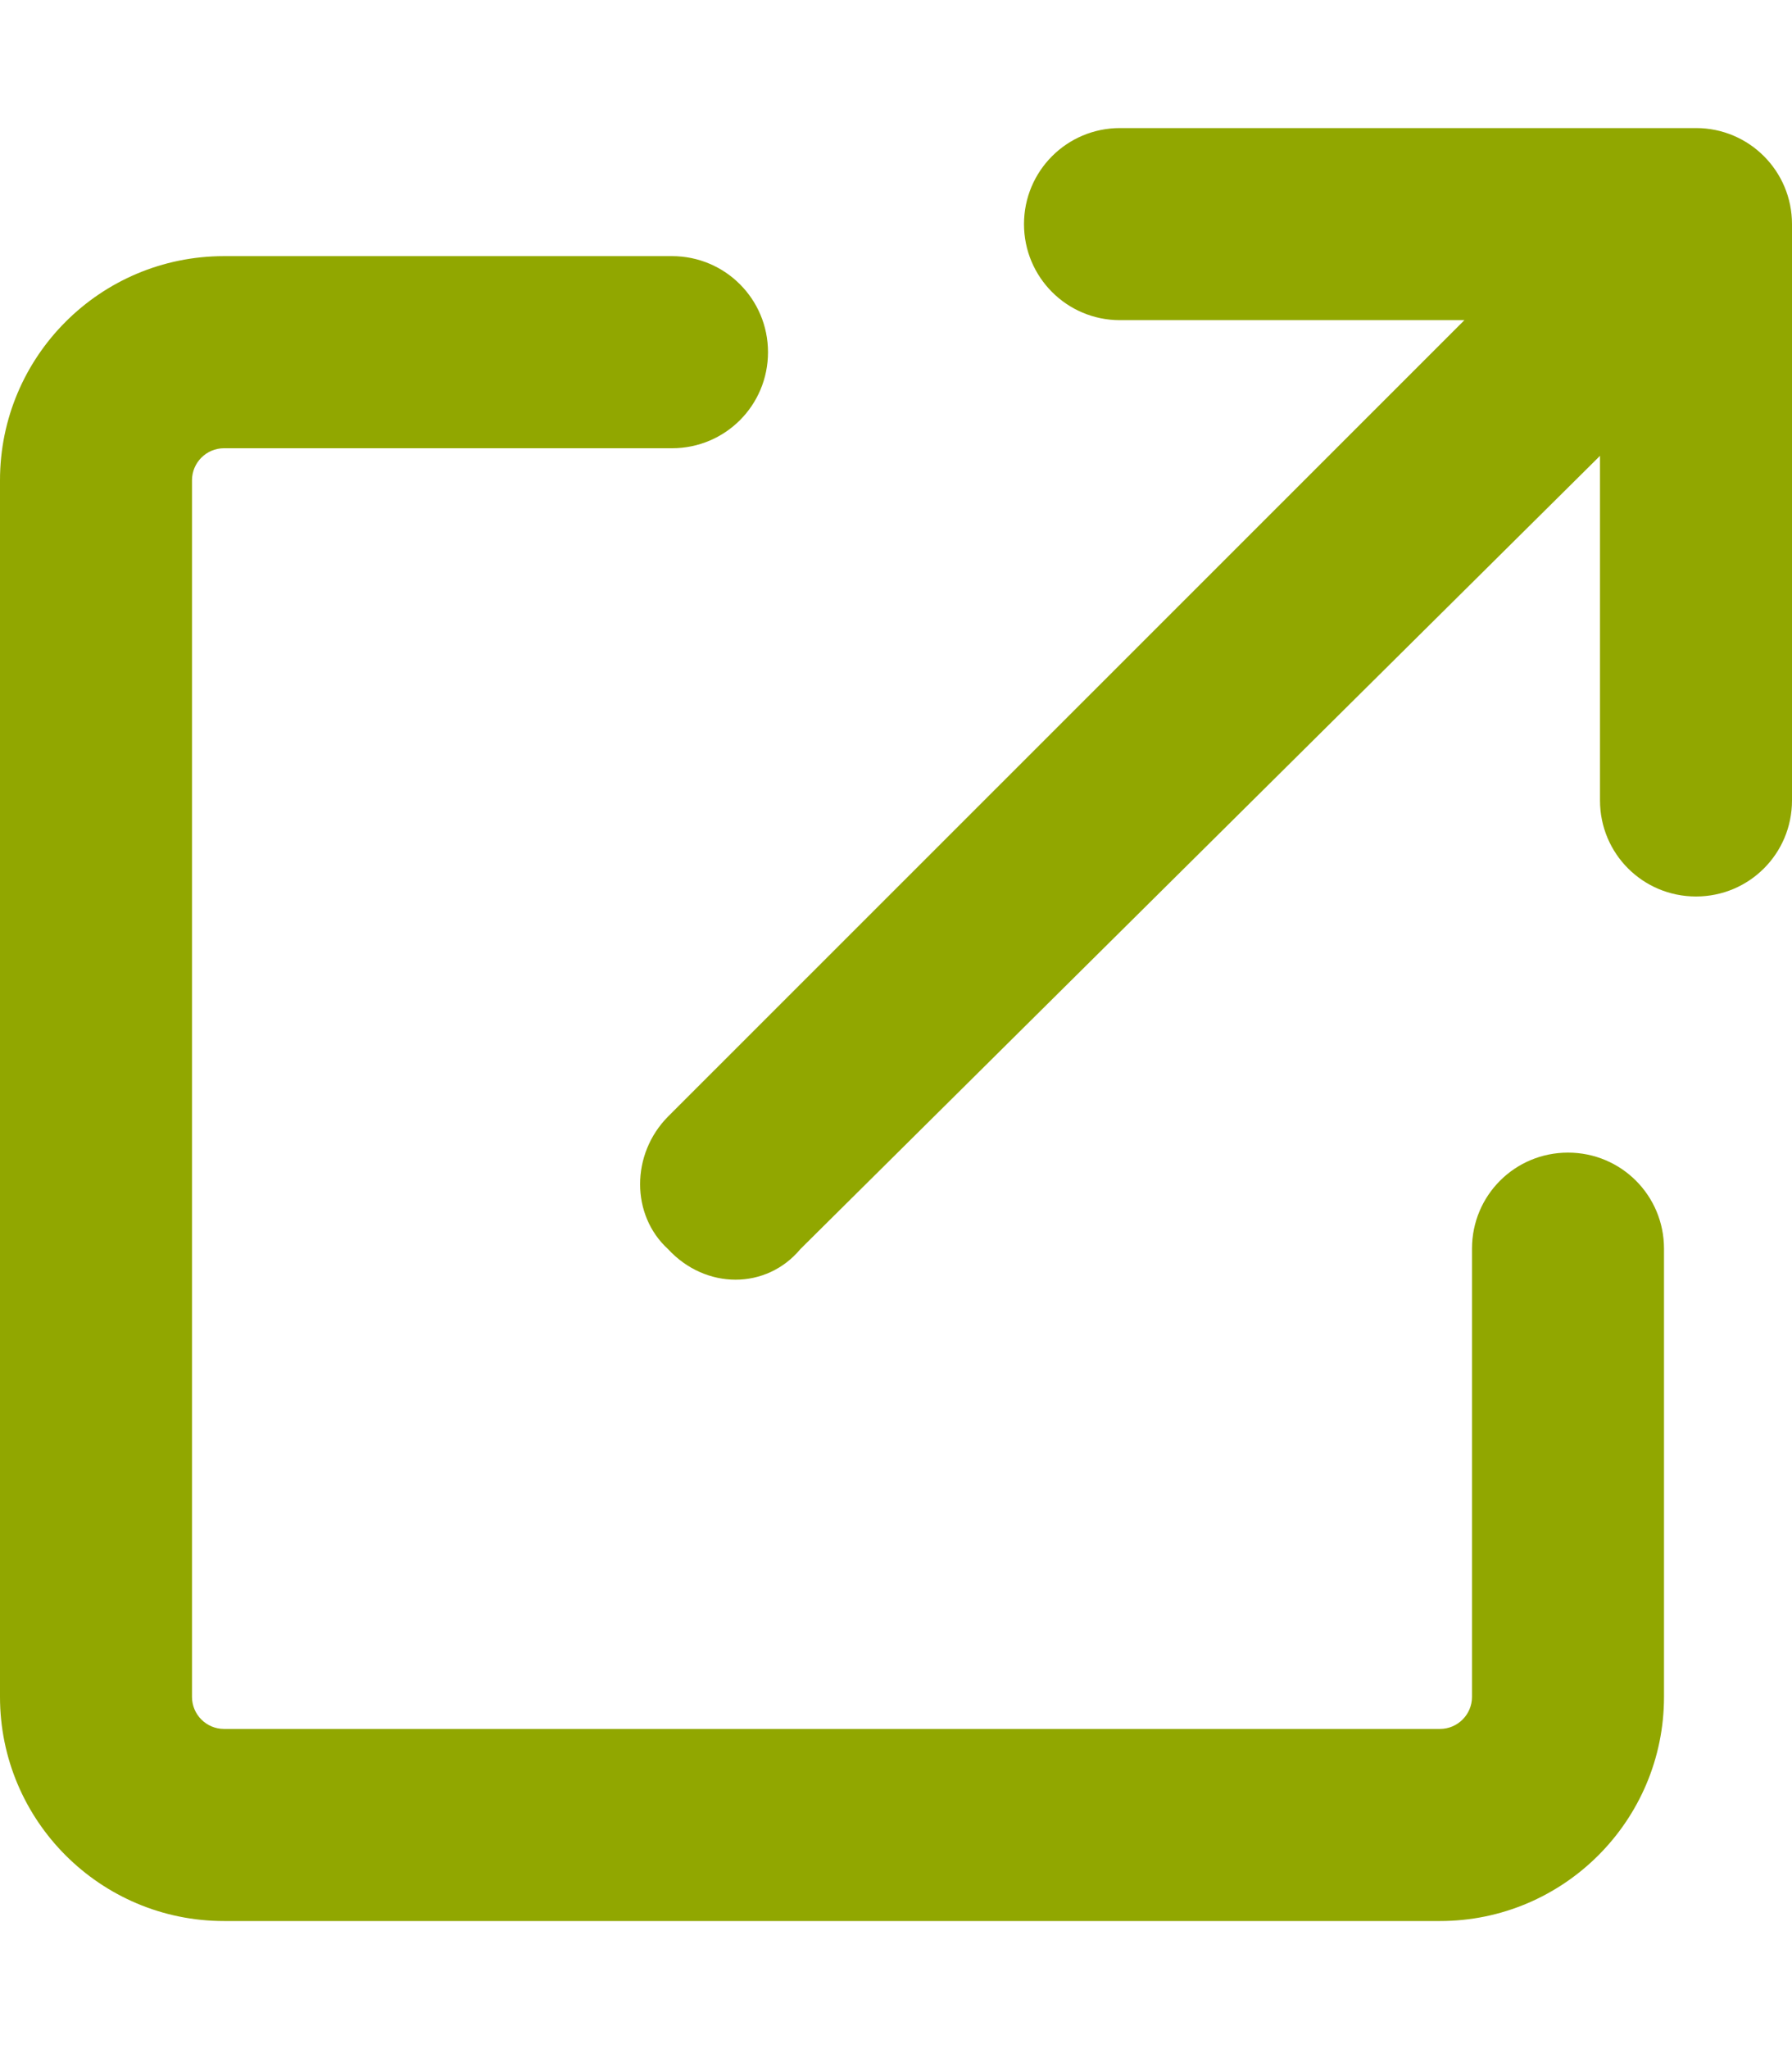 <svg xmlns="http://www.w3.org/2000/svg" viewBox="0 0 448 512"><!--! Font Awesome Pro 6.1.0 by @fontawesome - https://fontawesome.com License - https://fontawesome.com/license (Commercial License) Copyright 2022 Fonticons, Inc.--><path d="M280 80c-13.3 0-24-10.75-24-24s10.7-24 24-24h144c13.3 0 24 10.75 24 24v144c0 13.3-10.7 24-24 24s-24-10.7-24-24v-86.1L200.1 312.1c-8.5 10.2-23.7 10.2-33.1 0-9.3-8.5-9.3-23.7 0-33.1L366.1 80H280zM0 120c0-30.93 25.07-56 56-56h112c13.3 0 24 10.75 24 24 0 13.3-10.7 24-24 24H56c-4.42 0-8 3.6-8 8v304c0 4.4 3.58 8 8 8h304c4.4 0 8-3.6 8-8V312c0-13.3 10.7-24 24-24s24 10.7 24 24v112c0 30.9-25.1 56-56 56H56c-30.93 0-56-25.1-56-56V120z" fill="#91a700"/></svg>